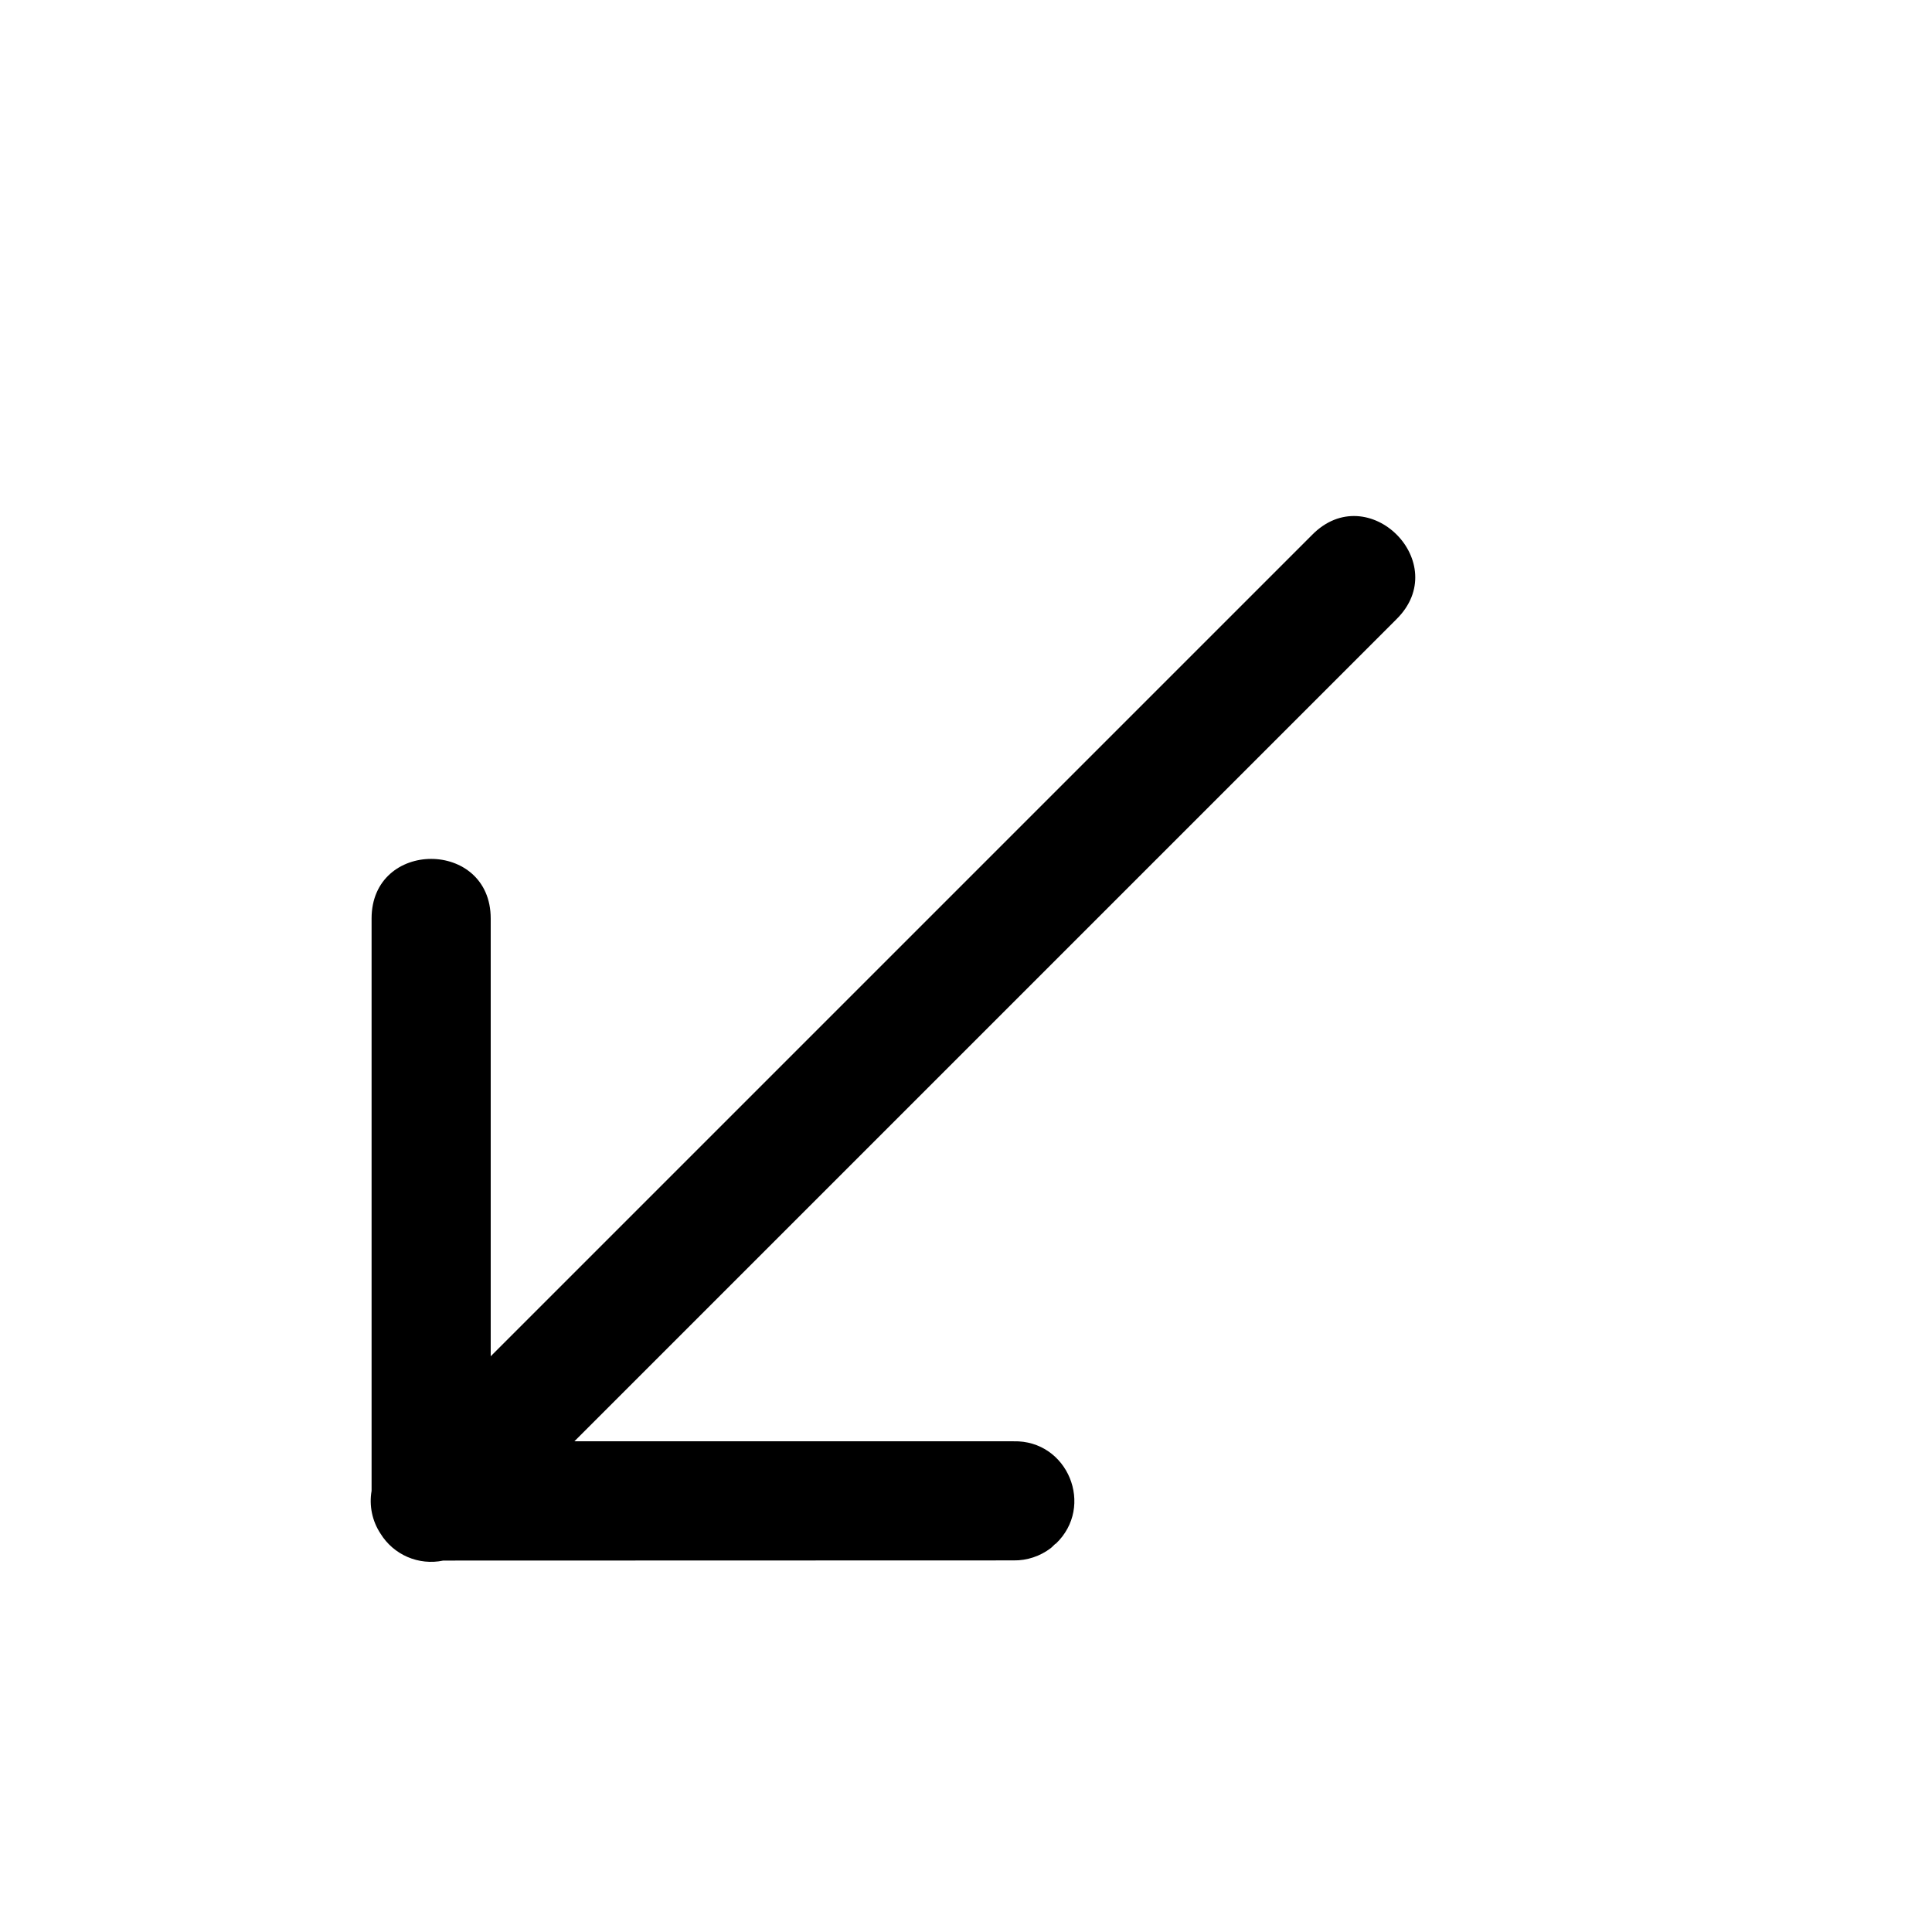<?xml version="1.0" encoding="UTF-8"?>
<!-- Uploaded to: ICON Repo, www.svgrepo.com, Generator: ICON Repo Mixer Tools -->
<svg fill="#000000" width="800px" height="800px" version="1.1" viewBox="144 144 512 512" xmlns="http://www.w3.org/2000/svg">
 <path d="m423.77 553.07c-0.477 0.355-0.832 0.832-1.297 1.191-2.832 2.164-6.309 3.32-9.879 3.262 0 0-144.6 0.043-151.12 0.043-6.512 1.367-13.176-1.5-16.656-7.176-2.191-3.332-3.023-7.379-2.344-11.305v-151.68c0-21.047 31.57-21.051 31.57 0v116.02l217.63-217.63c14.883-15.219 37.551 7.449 22.352 22.352l-217.81 217.81h116.37c14.41-0.355 21.645 17.273 11.176 27.18z"/>
</svg>